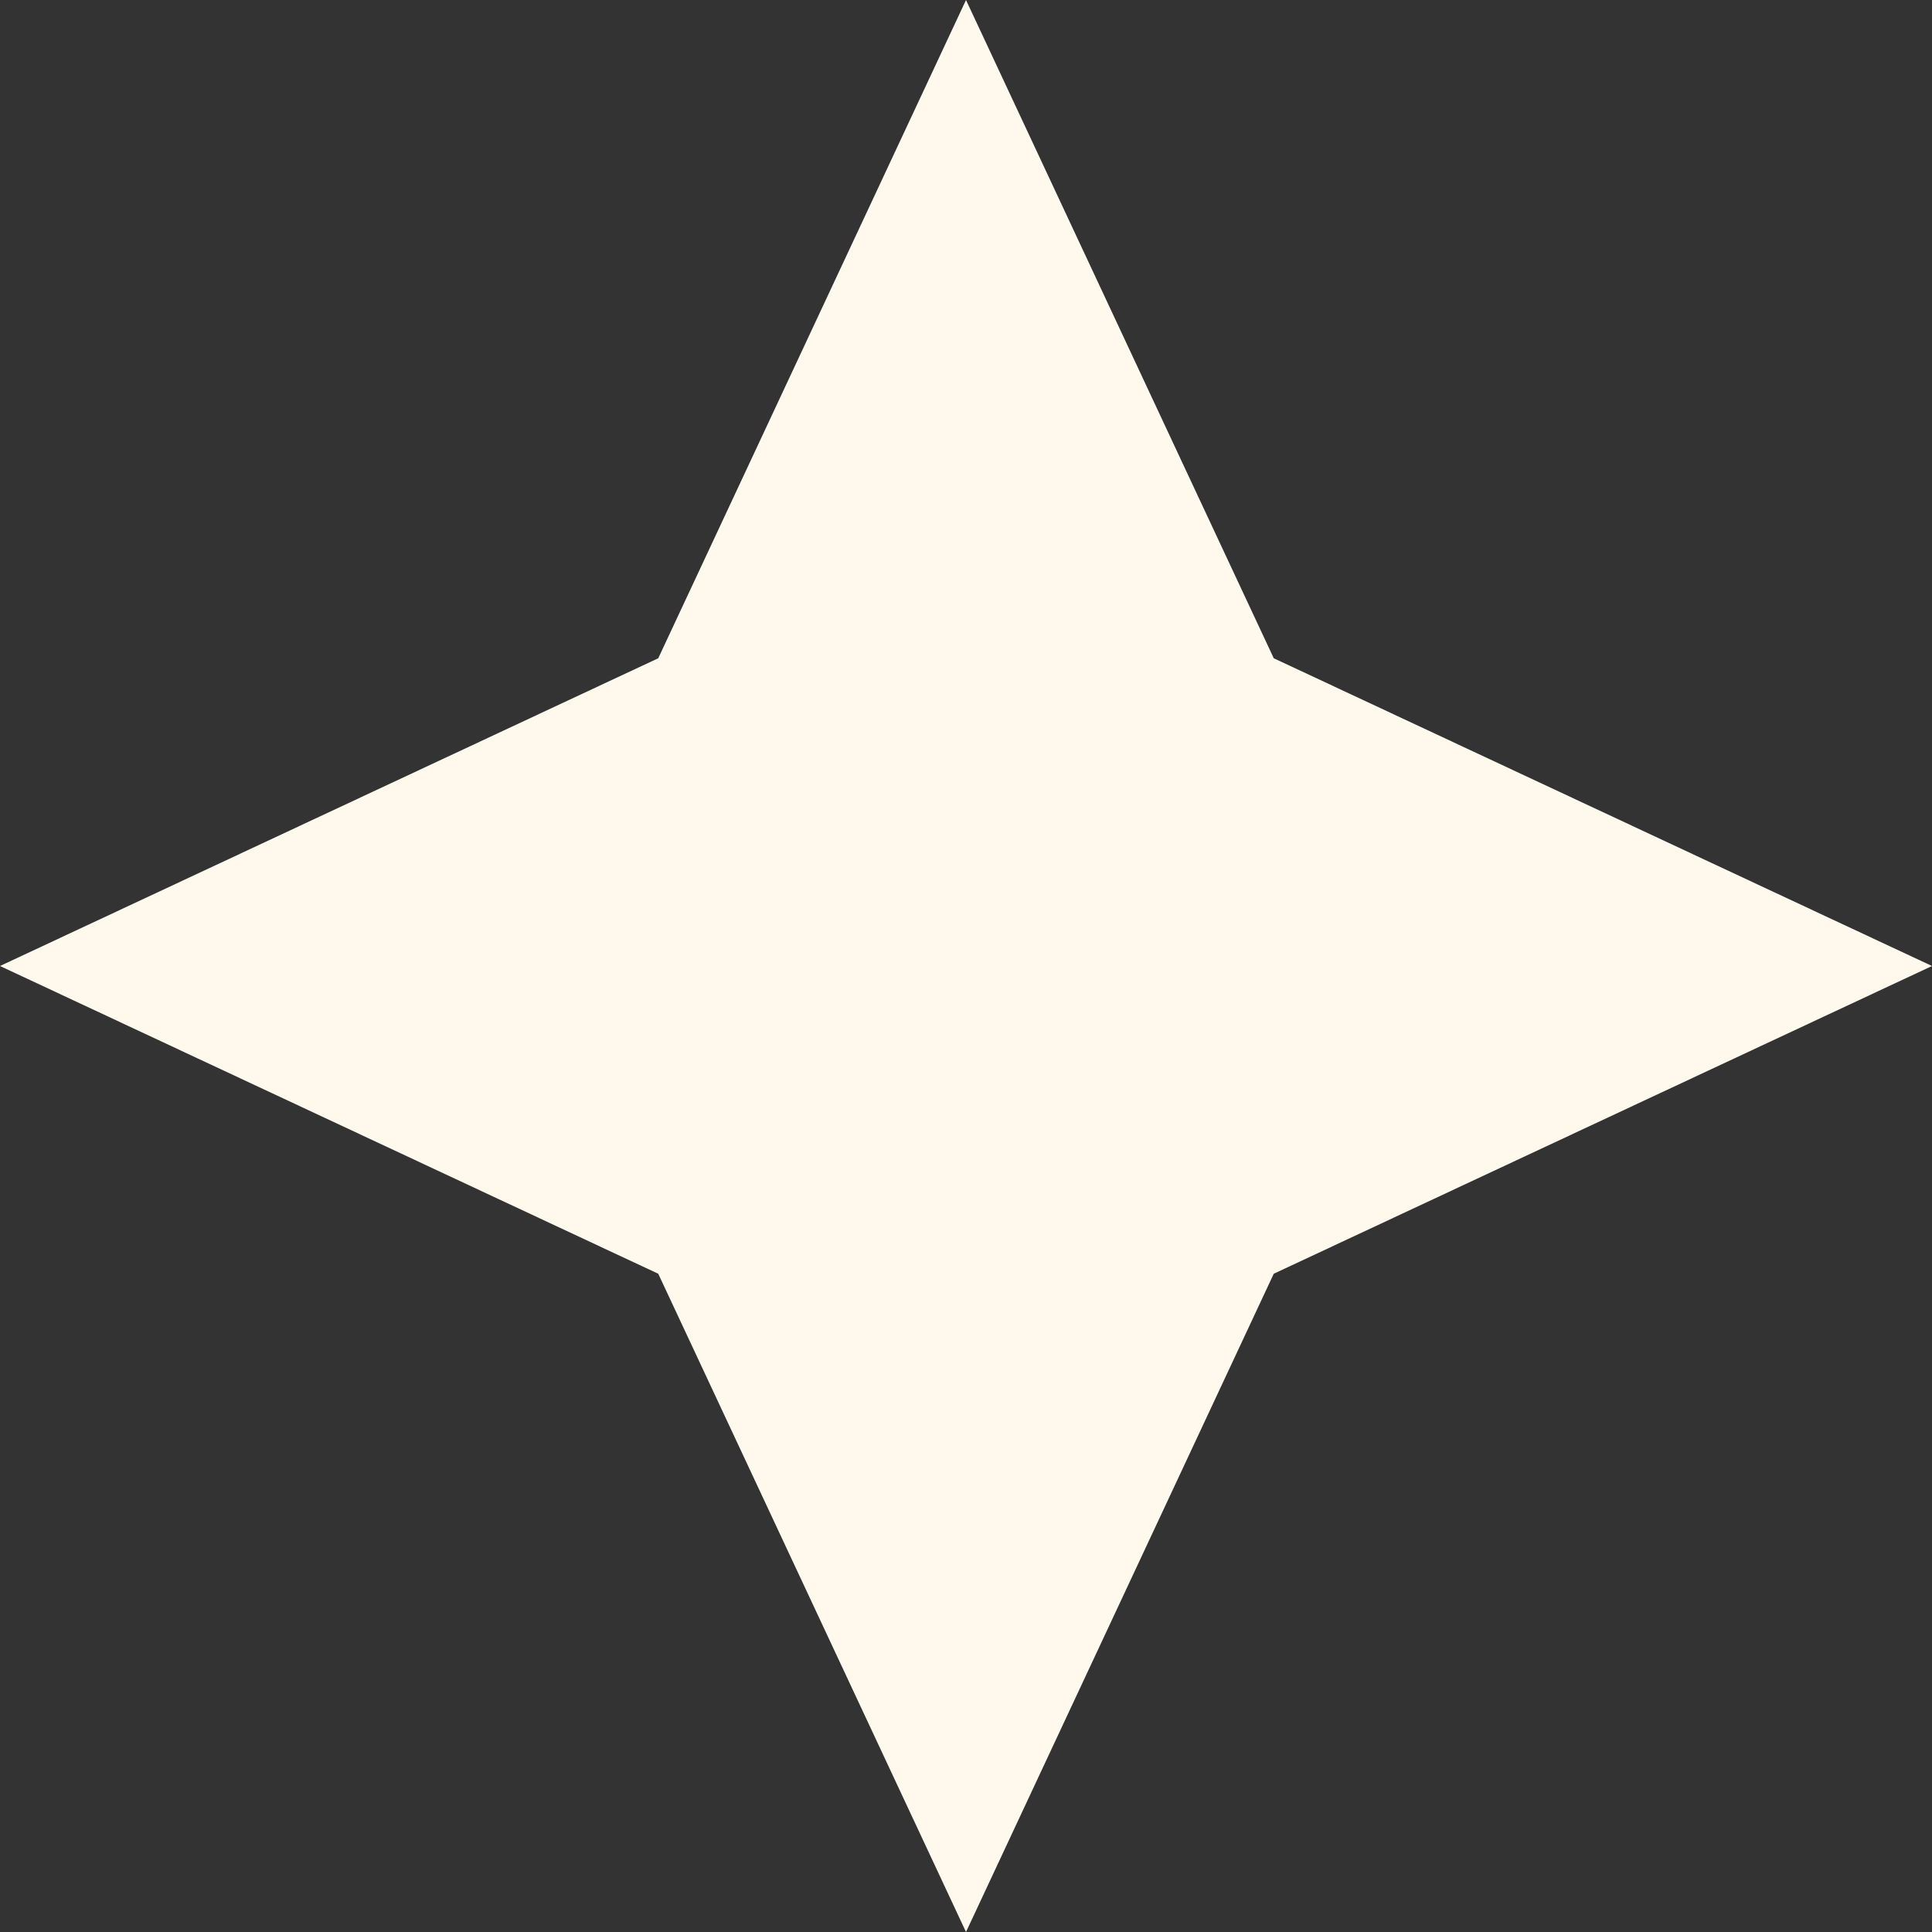 <?xml version="1.0" encoding="UTF-8"?> <svg xmlns="http://www.w3.org/2000/svg" width="251" height="251" viewBox="0 0 251 251" fill="none"><rect x="0" y="0" width="251" height="251" fill="#333333" stroke="none"/> <path d="M251 125.5L165.482 165.482L125.5 251L85.518 165.482L0 125.5L85.518 85.518L125.5 0L165.482 85.518L251 125.5Z" fill="#FFF8ED"></path> </svg> 